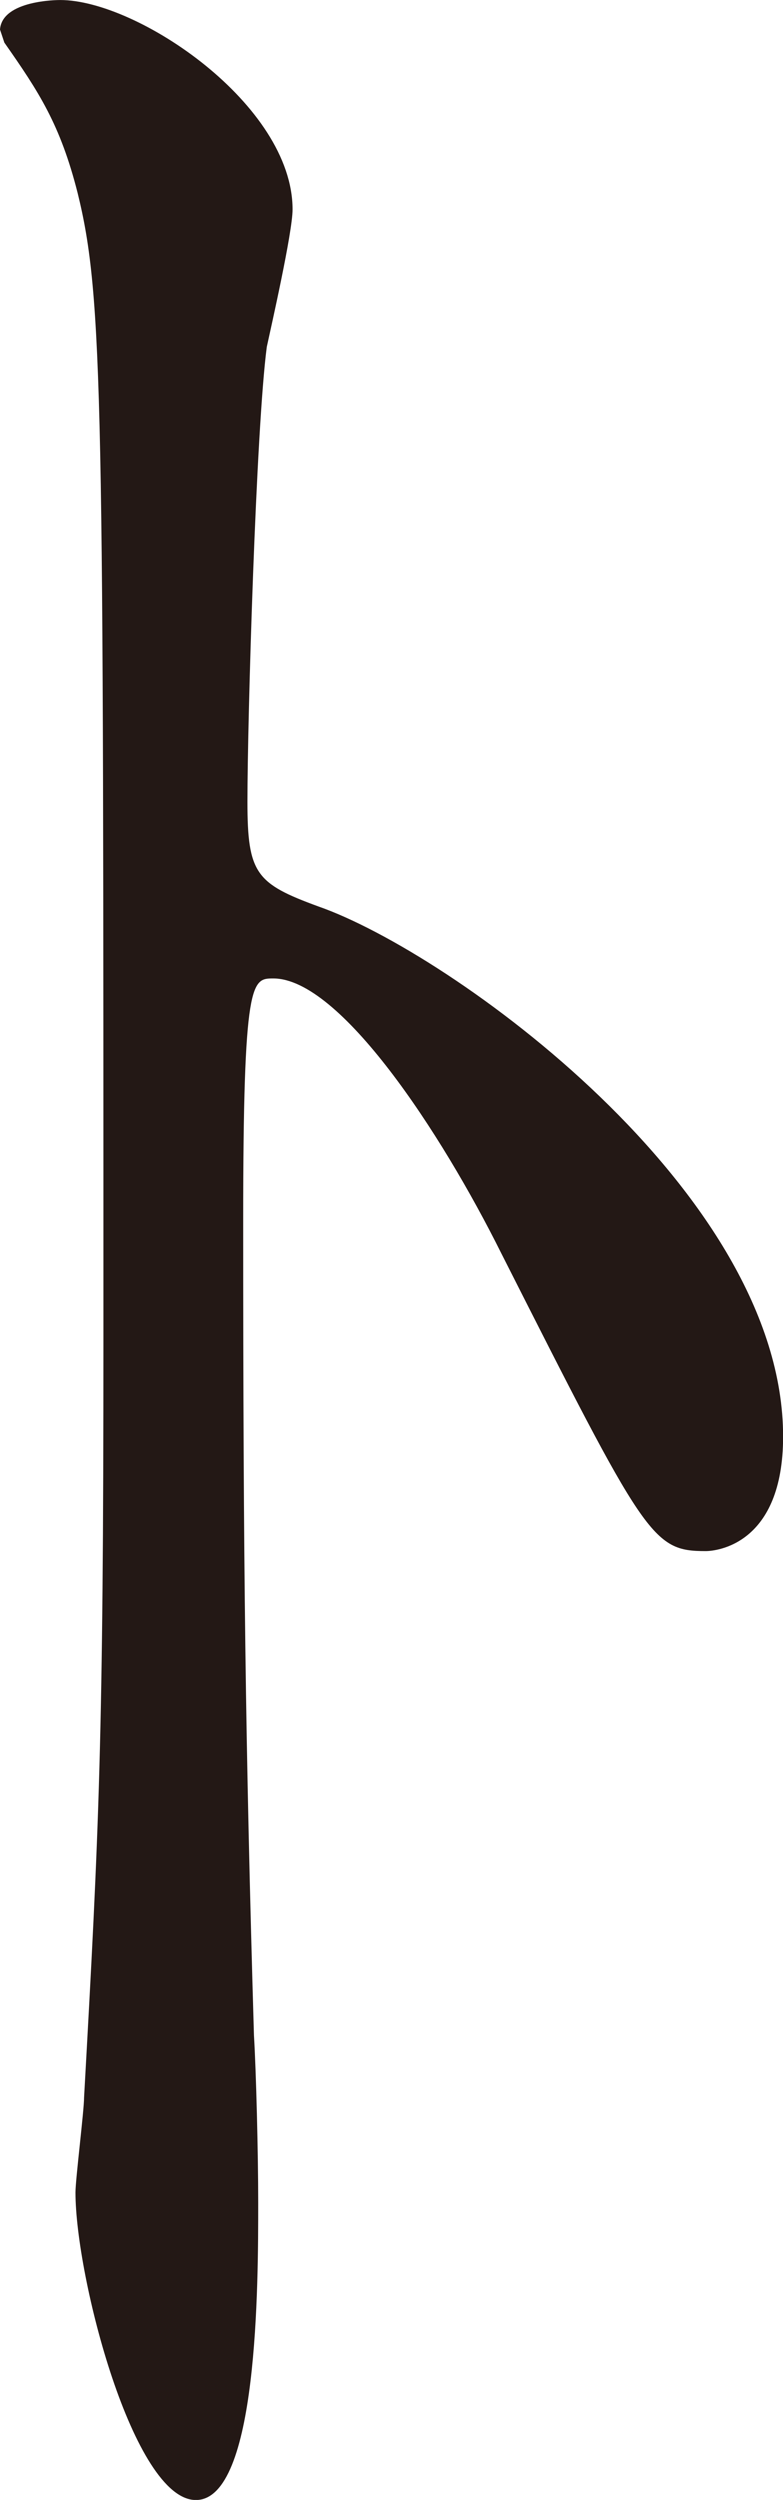 <?xml version="1.0" encoding="UTF-8"?><svg id="_レイヤー_2" xmlns="http://www.w3.org/2000/svg" width="26.68mm" height="85.15mm" viewBox="0 0 75.63 241.37"><g id="txt"><path d="M5.82,0c7.48,0,22.44,10.11,22.44,20.22,0,2.21-2.08,11.37-2.49,13.27-1.04,7.9-1.87,36.02-1.87,43.92,0,6.95.83,7.9,6.86,10.11,12.67,4.42,44.88,27.49,44.88,51.18,0,10.43-6.44,11.06-7.48,11.06-5.19,0-5.82-1.26-19.74-28.75-5.82-11.69-15.58-26.54-22.02-26.54-2.08,0-2.91,0-2.91,23.38,0,33.49.21,50.23,1.04,78.67.21,3.48.41,11.37.41,16.11,0,7.9,0,28.75-6.02,28.75s-11.63-21.48-11.63-29.7c0-1.26.83-7.9.83-9.16,1.46-26.22,1.87-34.44,1.87-73.3,0-90.36,0-100.47-2.49-110.58C5.82,12,3.74,8.85.42,4.11l-.42-1.26C.21,0,5.61,0,5.82,0Z" style="fill:#231815;"/></g></svg>